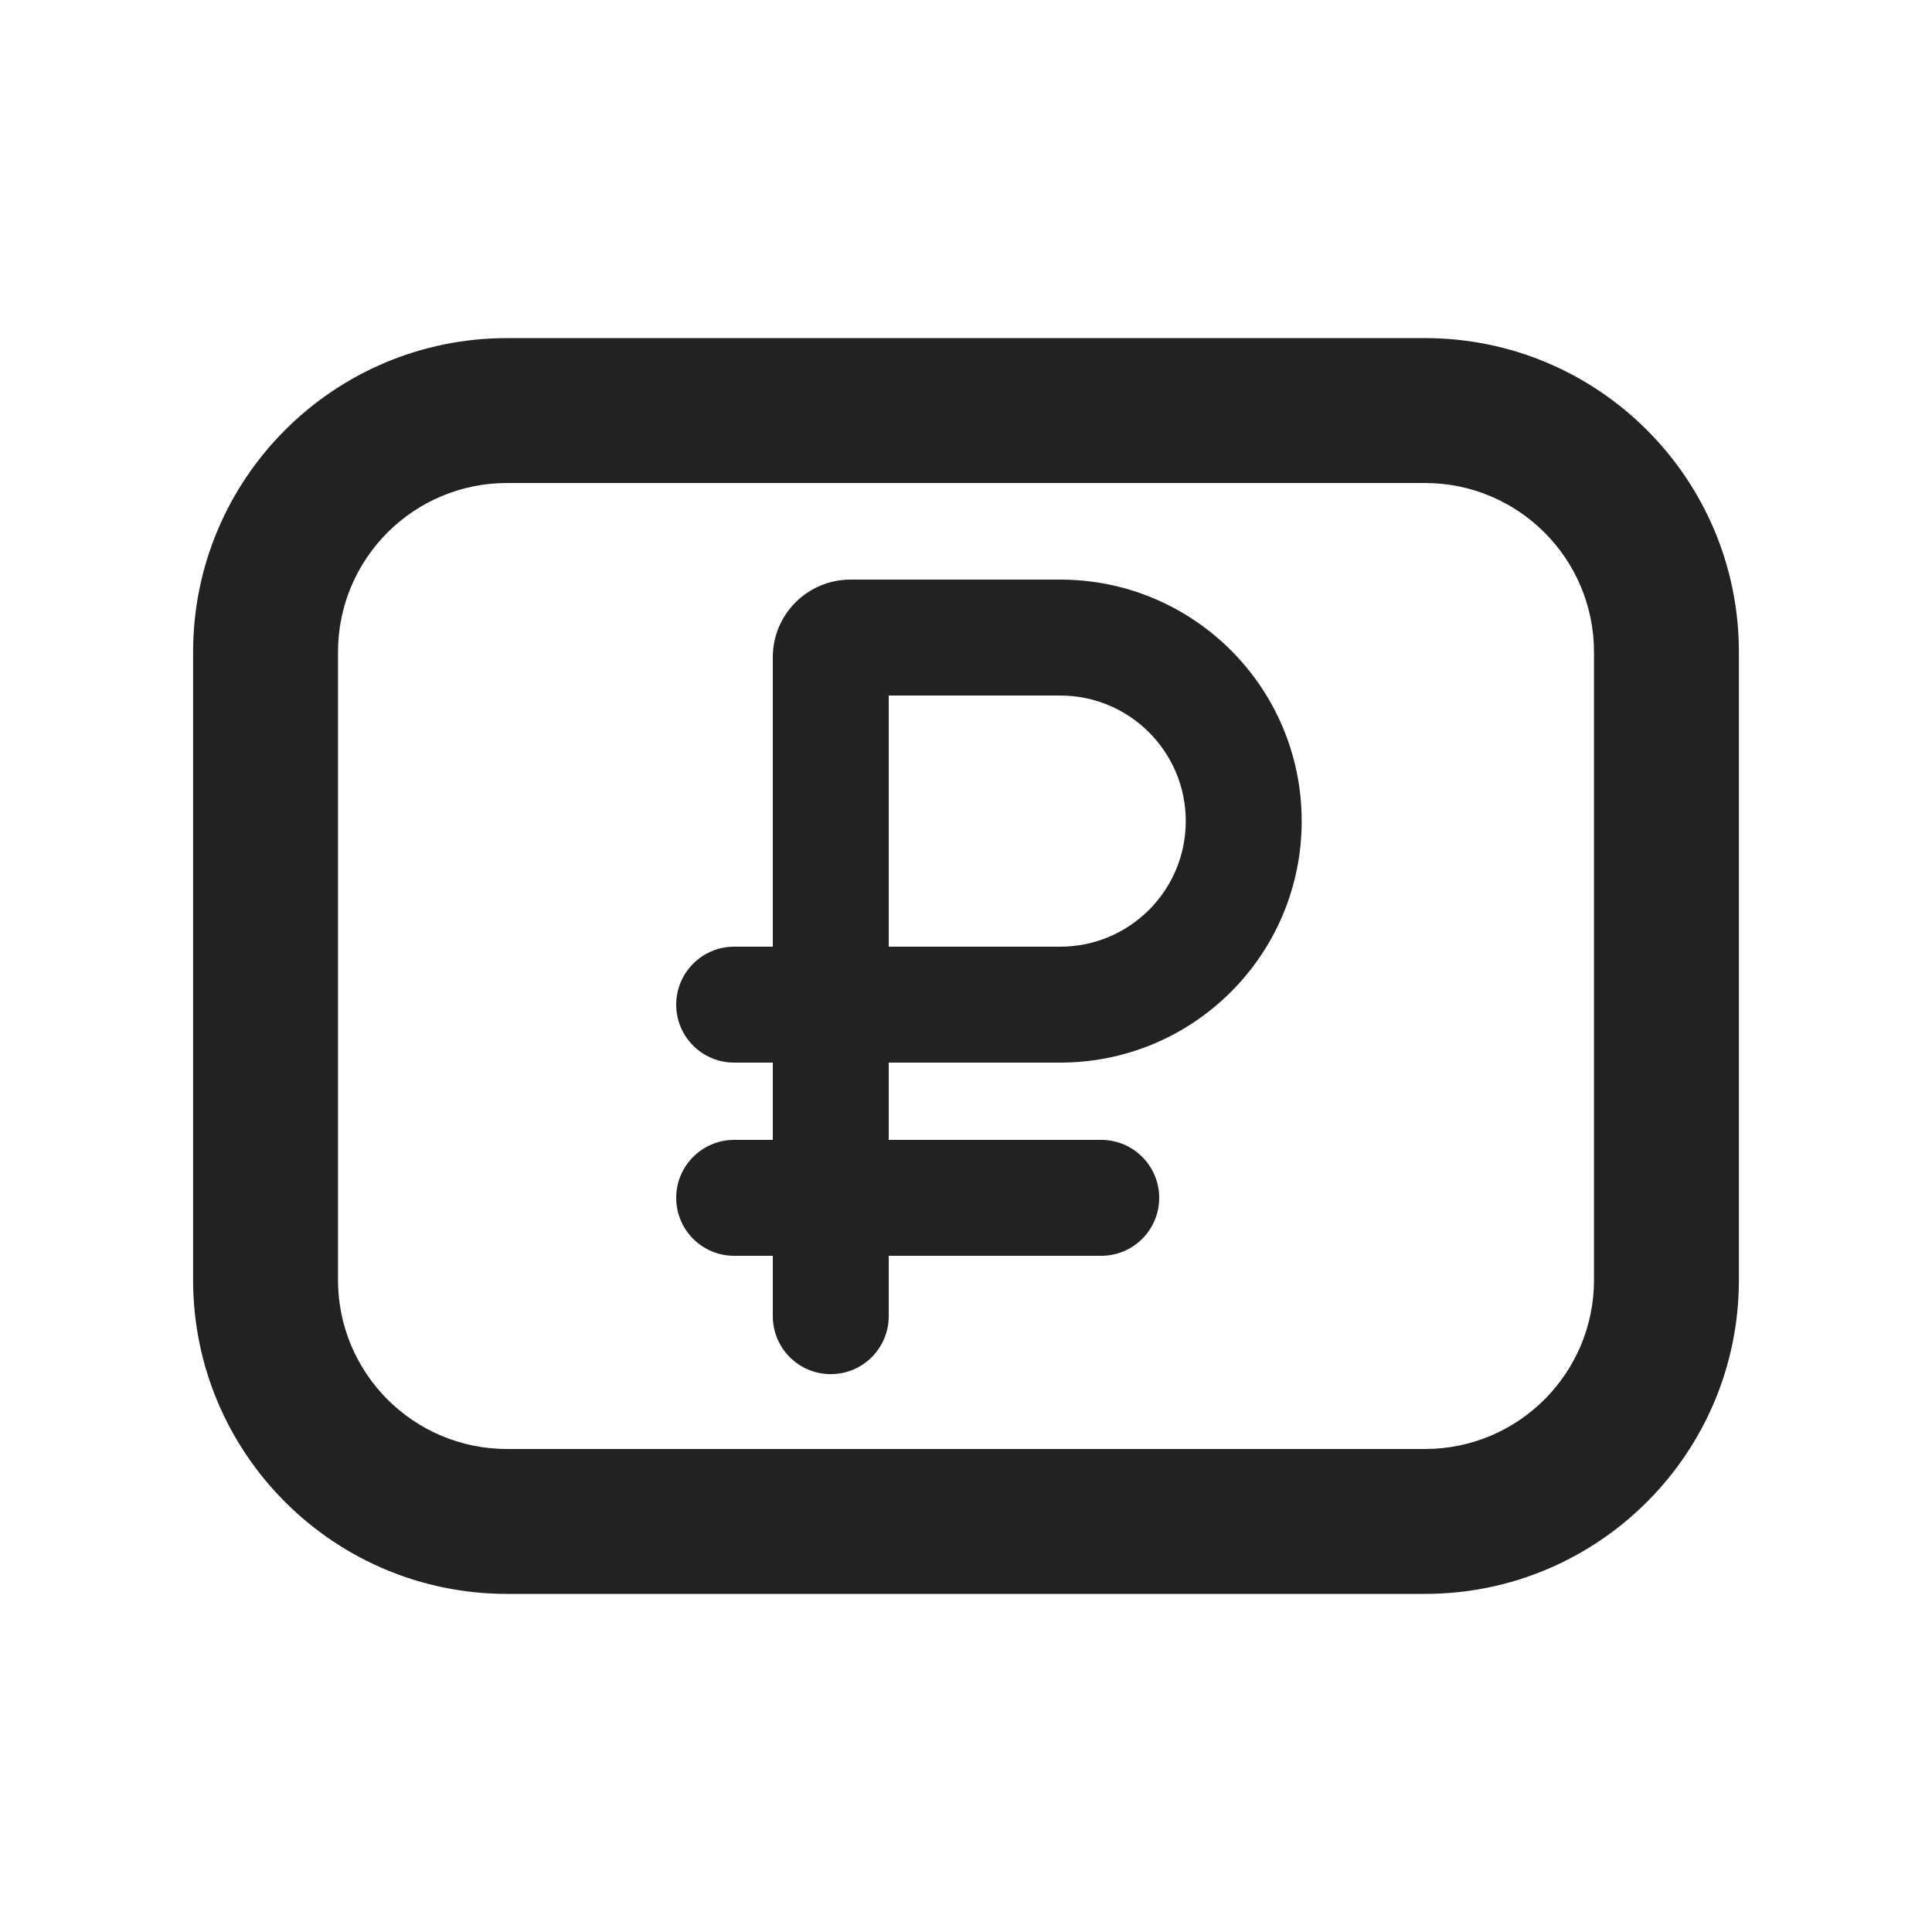 <svg width="20" height="20" viewBox="0 0 20 20" fill="none" xmlns="http://www.w3.org/2000/svg">
<path fill-rule="evenodd" clip-rule="evenodd" d="M9.2 11H10.975C12.356 11 13.475 9.881 13.475 8.5C13.475 7.119 12.356 6 10.975 6H8.804C8.36 6 8 6.36 8 6.804V9.8H7.6C7.269 9.8 7 10.069 7 10.4C7 10.732 7.269 11 7.6 11H8V11.8H7.6C7.269 11.8 7 12.069 7 12.4C7 12.732 7.269 13 7.6 13H8V13.625C8 13.957 8.269 14.225 8.6 14.225C8.931 14.225 9.2 13.957 9.2 13.625V13H11.4C11.731 13 12 12.732 12 12.4C12 12.069 11.731 11.8 11.4 11.8H9.2V11ZM9.2 7.2V9.8H10.975C11.693 9.8 12.275 9.218 12.275 8.5C12.275 7.782 11.693 7.2 10.975 7.2H9.2Z" fill="#222222"/>
<path fill-rule="evenodd" clip-rule="evenodd" d="M1.999 6.75C1.999 4.955 3.454 3.5 5.249 3.5H14.751C16.546 3.5 18.001 4.955 18.001 6.75V13.25C18.001 15.045 16.546 16.5 14.751 16.5H5.249C3.454 16.5 1.999 15.045 1.999 13.25V6.75ZM5.249 5C4.282 5 3.499 5.784 3.499 6.75V13.25C3.499 14.216 4.282 15 5.249 15H14.751C15.718 15 16.501 14.216 16.501 13.25V6.75C16.501 5.784 15.718 5 14.751 5H5.249Z" fill="#222222"/>
</svg>
